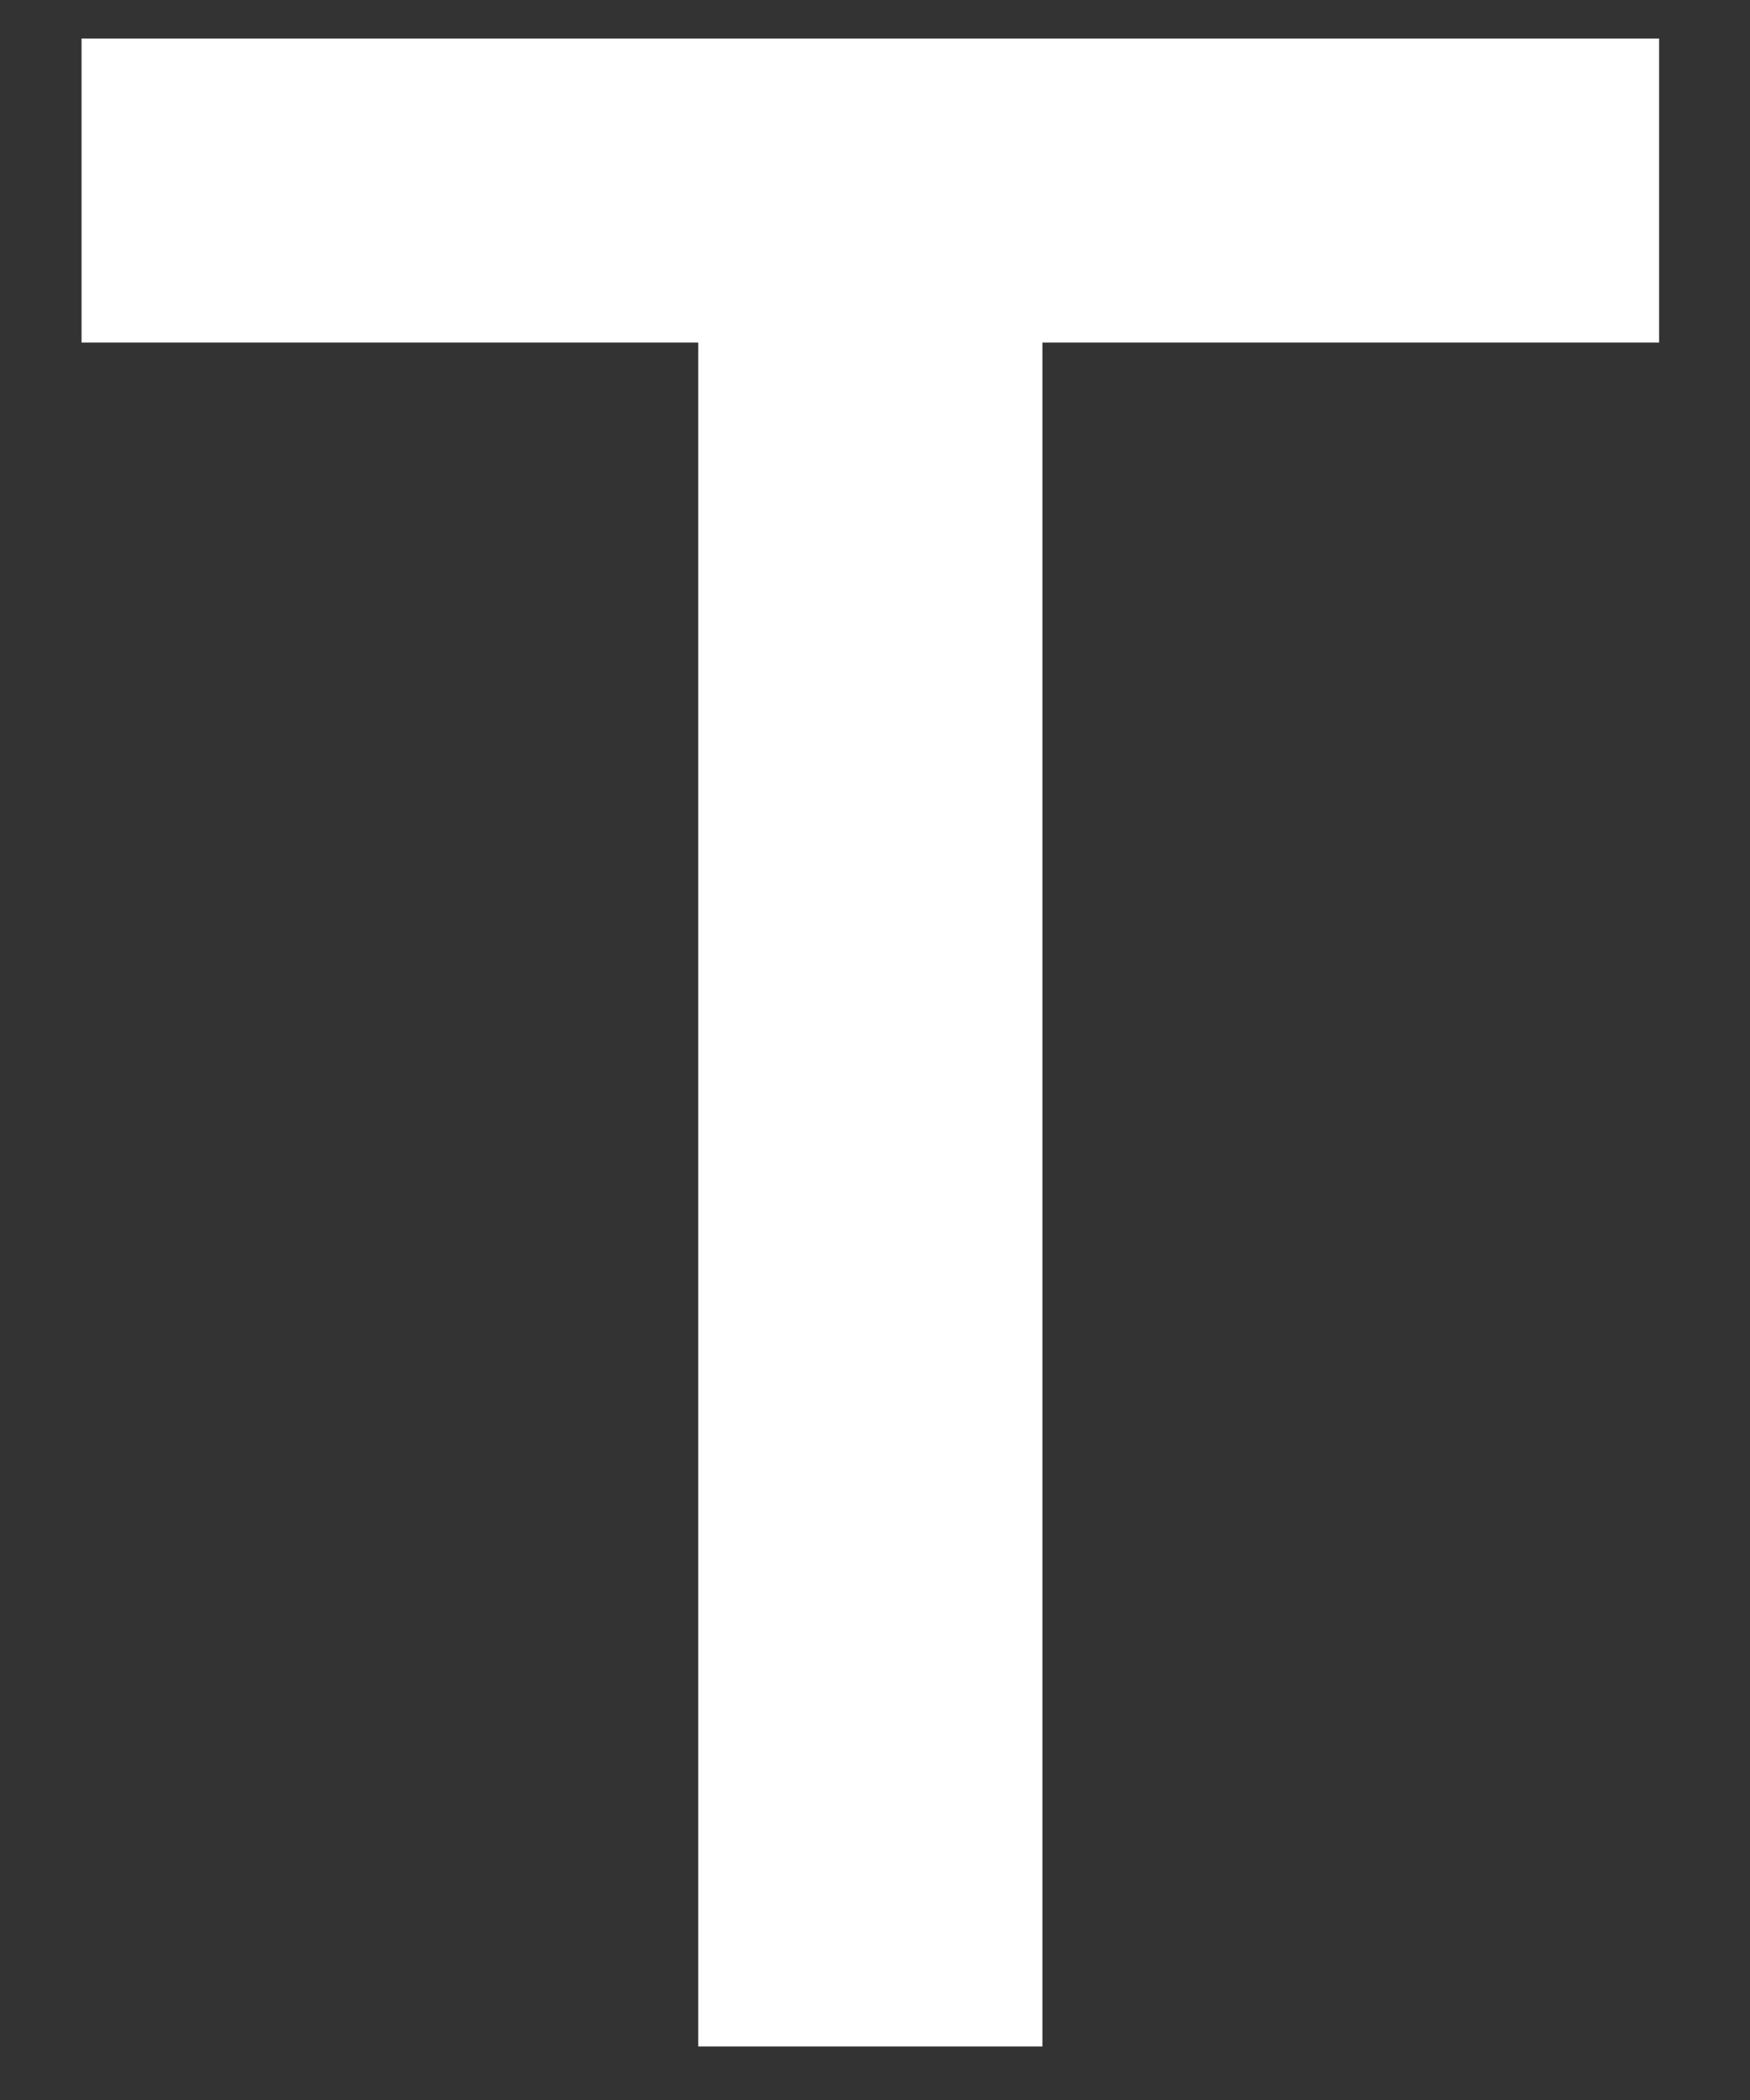 <svg width="15" height="18" viewBox="0 0 15 18" fill="none" xmlns="http://www.w3.org/2000/svg">
<rect x="0" y="0" width="15" height="18" fill="#333333" stroke="none"/>
<path d="M0.699 2.936H5.985V17.541H8.935V2.936H14.221V0.33H0.699V2.936Z" fill="white"/>
</svg>
